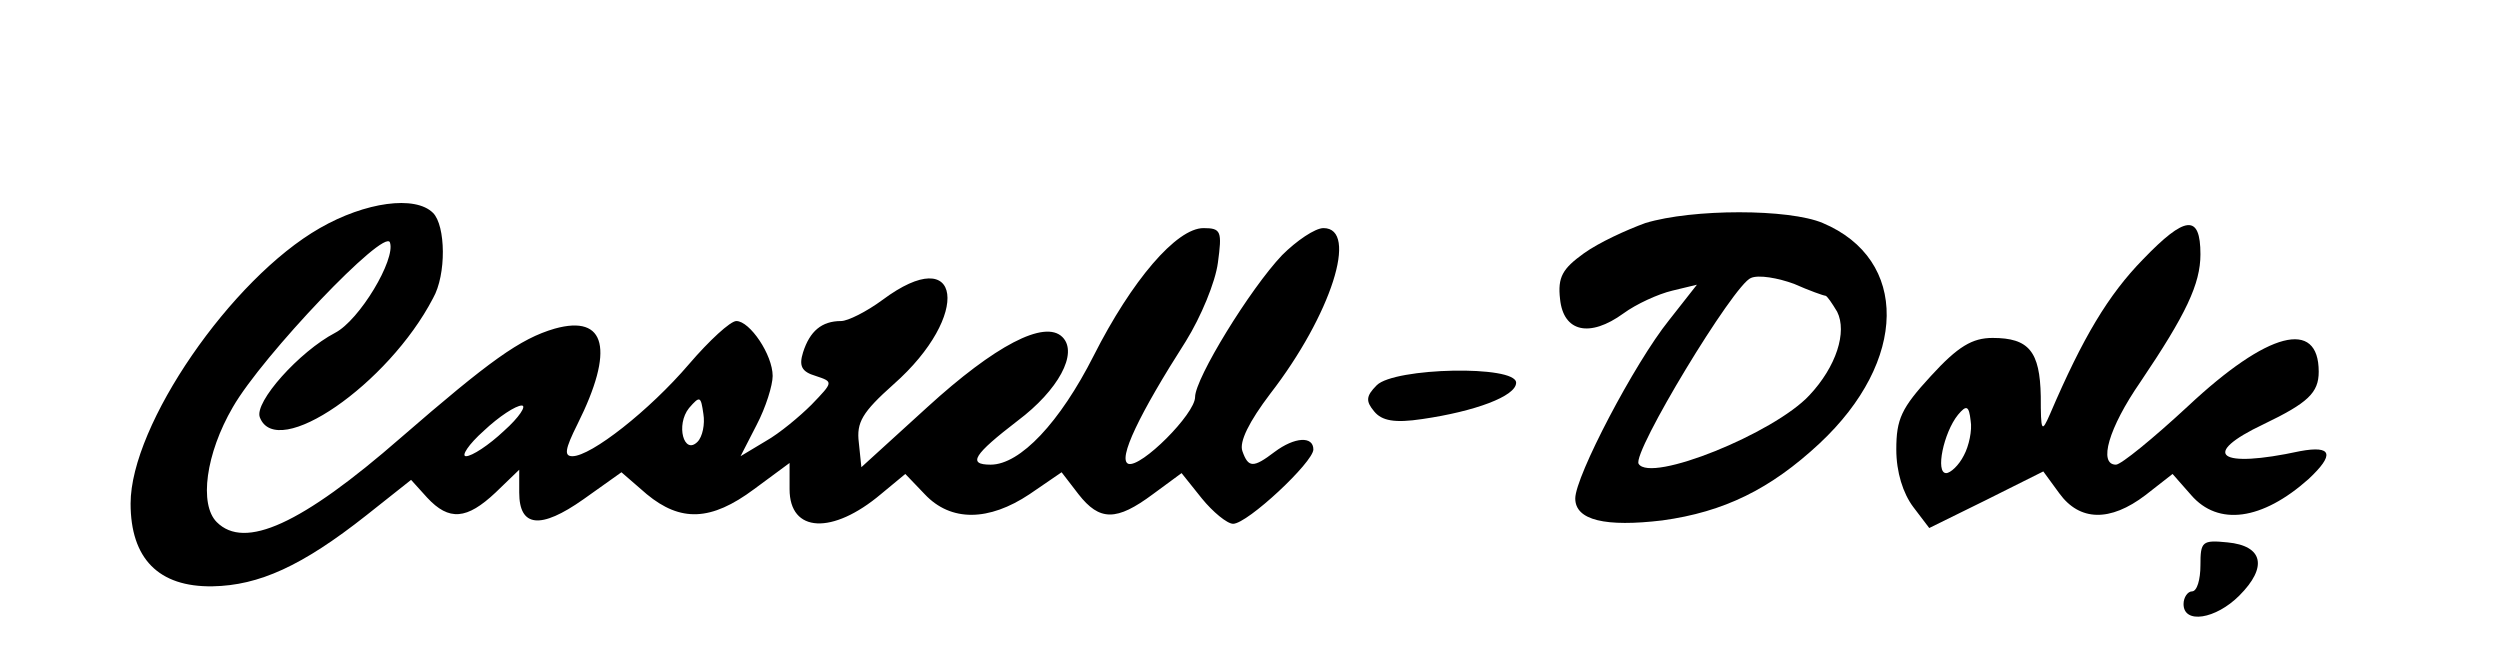 <?xml version="1.0" encoding="UTF-8" standalone="yes"?>
<svg version="1.0" xmlns="http://www.w3.org/2000/svg" width="221pt" height="59pt" viewBox="0 0 295 79" preserveAspectRatio="xMidYMid meet">
  <g transform="translate(0,79) scale(0.1,-0.1)" fill="#000000" stroke="none">
    <path d="M374 520 c-105 -60 -224 -233 -224 -326 0 -65 33 -99 97 -98 55 1
106 24 182 84 l53 42 19 -21 c26 -28 47 -26 81 6 l28 27 0 -27 c0 -41 25 -44
76 -8 l45 32 30 -26 c40 -33 76 -32 127 6 l42 31 0 -31 c0 -52 51 -54 108 -6
l29 24 23 -24 c31 -33 76 -32 124 0 l38 26 20 -26 c25 -32 45 -32 88 0 l34 25
24 -30 c13 -16 30 -30 37 -30 17 0 95 73 95 88 0 16 -22 15 -46 -3 -25 -19
-31 -19 -38 1 -4 11 8 35 33 68 72 93 105 196 63 196 -10 0 -32 -15 -49 -32
-38 -40 -103 -146 -103 -168 0 -20 -64 -84 -79 -79 -13 5 13 59 68 145 18 29
35 70 38 93 5 37 4 41 -17 41 -32 0 -85 -62 -130 -151 -40 -79 -87 -129 -122
-129 -28 0 -20 12 32 52 48 36 72 80 53 99 -21 21 -80 -10 -160 -83 l-78 -71
-3 29 c-3 24 4 36 41 69 93 82 81 170 -13 100 -19 -14 -41 -25 -49 -25 -23 0
-37 -12 -45 -37 -5 -16 -2 -23 15 -28 21 -7 21 -7 -5 -34 -14 -14 -38 -34 -54
-43 l-30 -18 19 37 c11 21 19 47 19 58 0 25 -27 65 -43 65 -7 0 -32 -23 -56
-51 -47 -55 -116 -109 -138 -109 -10 0 -9 8 6 38 44 88 34 130 -27 113 -41
-12 -77 -38 -182 -129 -118 -103 -185 -133 -218 -100 -21 21 -13 81 19 136 35
61 180 213 186 195 7 -20 -36 -92 -65 -107 -42 -22 -96 -82 -89 -100 20 -52
152 39 205 141 16 28 15 86 0 101 -21 21 -80 13 -134 -18z m447 -253 c-16 -16
-26 20 -10 40 13 15 14 14 17 -7 2 -12 -1 -27 -7 -33z m-229 13 c-18 -17 -38
-30 -45 -30 -6 0 3 14 21 30 18 17 38 30 45 30 6 0 -3 -14 -21 -30z"/>
    <path d="M1943 526 c-22 -8 -55 -23 -73 -36 -25 -18 -31 -28 -28 -54 4 -39 35
-46 75 -17 15 11 41 23 58 27 l29 7 -33 -42 c-41 -51 -111 -185 -111 -211 0
-26 36 -34 103 -26 73 10 128 37 186 91 105 98 106 218 4 261 -40 17 -154 17
-210 0z m213 -86 c2 0 8 -9 14 -19 12 -24 -1 -65 -33 -99 -42 -45 -188 -104
-202 -81 -8 13 113 213 133 220 9 4 32 0 51 -7 18 -8 35 -14 37 -14z"/>
    <path d="M2532 483 c-41 -42 -71 -92 -110 -183 -10 -23 -11 -21 -11 21 -1 53
-14 69 -57 69 -24 0 -41 -10 -73 -45 -35 -38 -41 -51 -41 -87 0 -27 8 -52 20
-68 l19 -25 67 33 68 34 19 -26 c24 -33 60 -34 102 -2 l32 25 22 -25 c32 -37
84 -30 139 19 31 29 28 40 -10 33 -97 -21 -119 -4 -43 32 52 25 65 37 65 62 0
63 -60 48 -155 -41 -41 -38 -79 -69 -85 -69 -21 0 -9 43 29 98 54 80 71 116
71 151 0 48 -18 46 -68 -6z m-212 -232 c-6 -12 -16 -21 -21 -21 -13 0 -3 48
14 69 10 12 13 11 15 -7 2 -11 -2 -30 -8 -41z"/>
    <path d="M1625 334 c-13 -13 -13 -19 -3 -31 9 -11 24 -14 57 -9 62 9 111 27
111 43 0 21 -144 18 -165 -3z"/>
    <path d="M2600 121 c0 -17 -4 -31 -10 -31 -5 0 -10 -7 -10 -15 0 -24 38 -18
66 10 34 34 28 59 -14 63 -30 3 -32 1 -32 -27z"/>
  </g>
</svg>